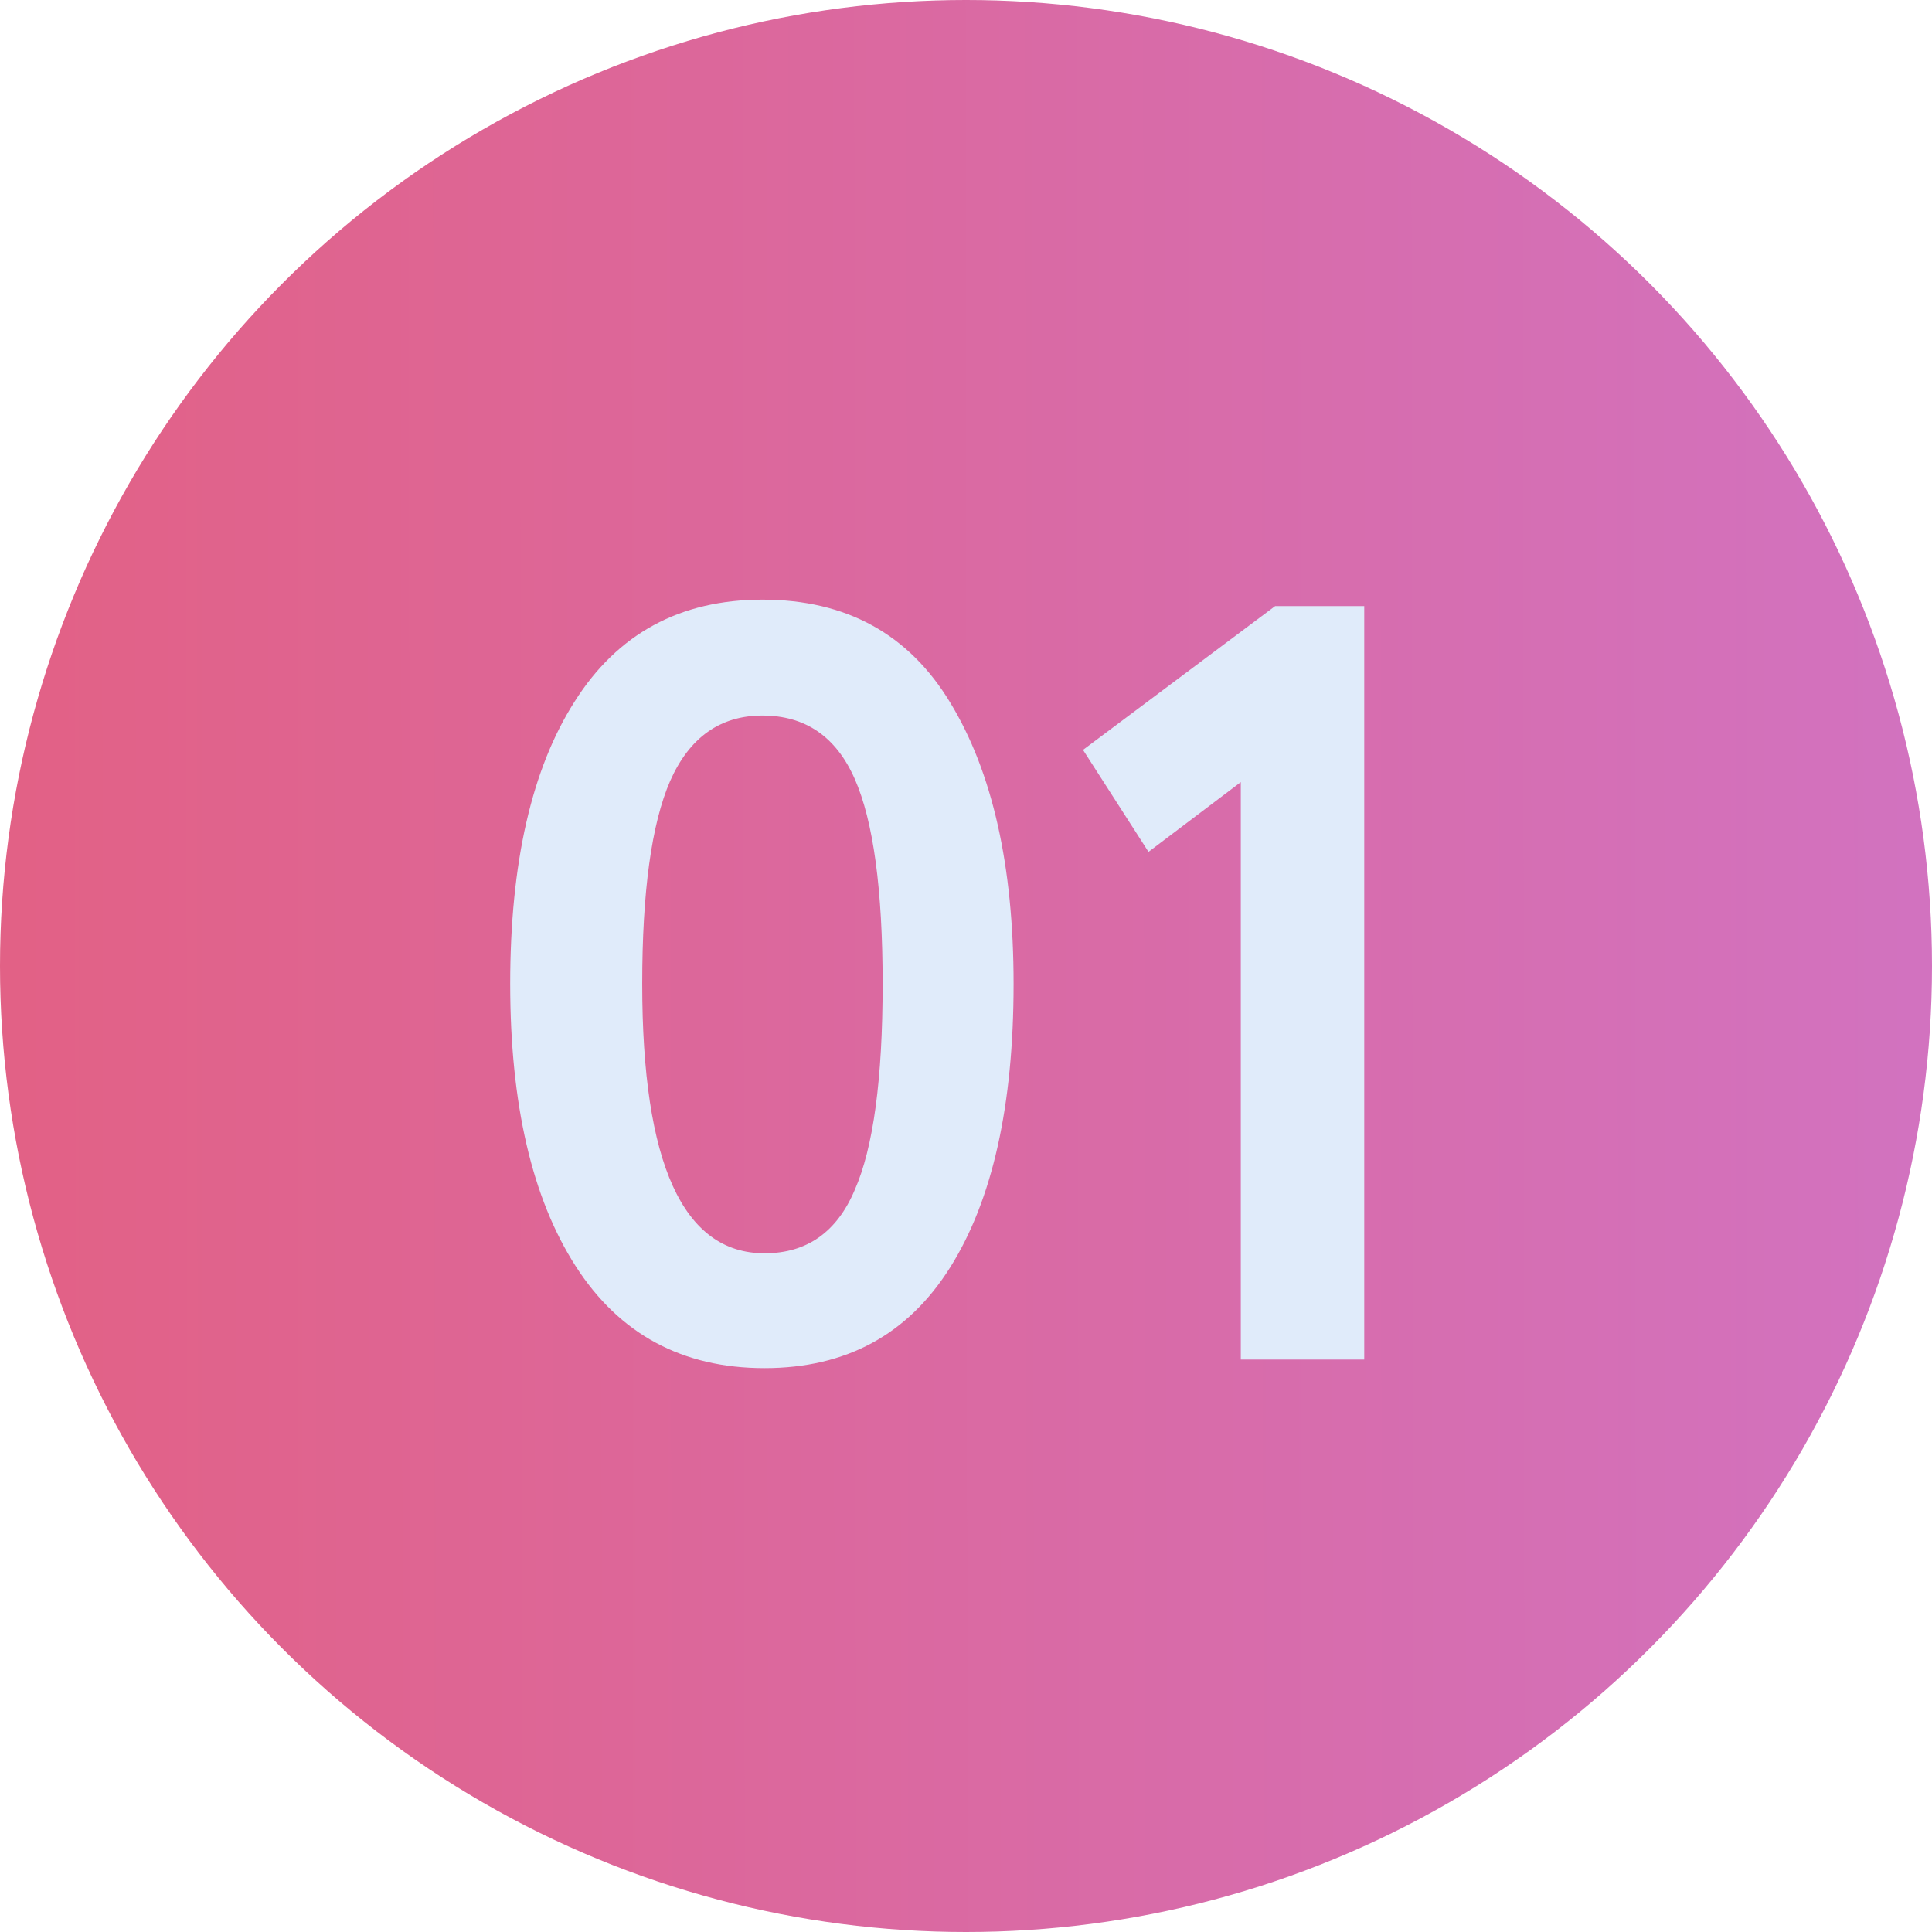 <?xml version="1.0" encoding="UTF-8"?> <svg xmlns="http://www.w3.org/2000/svg" width="54" height="54" viewBox="0 0 54 54" fill="none"> <circle cx="27" cy="27" r="27" fill="url(#paint0_linear_612_129)"></circle> <path d="M21.31 16.76C23.65 16.76 25.4 17.72 26.56 19.64C27.74 21.58 28.33 24.2 28.33 27.5C28.33 30.9 27.74 33.54 26.56 35.42C25.38 37.3 23.65 38.24 21.37 38.24C19.07 38.24 17.31 37.29 16.09 35.39C14.87 33.49 14.26 30.86 14.26 27.5C14.26 24.12 14.86 21.49 16.06 19.61C17.26 17.71 19.01 16.76 21.31 16.76ZM17.95 27.5C17.95 32.52 19.09 35.03 21.37 35.03C22.55 35.03 23.39 34.44 23.89 33.26C24.41 32.08 24.67 30.16 24.67 27.5C24.67 24.86 24.41 22.95 23.89 21.77C23.37 20.59 22.51 20 21.31 20C20.13 20 19.27 20.61 18.73 21.83C18.21 23.03 17.95 24.92 17.95 27.5ZM32.101 23.81L30.271 20.96L35.641 16.94H38.131V38H34.681V21.86L32.101 23.81Z" fill="#E0EBFA"></path> <defs> <linearGradient id="paint0_linear_612_129" x1="0.523" y1="12.046" x2="53.479" y2="11.992" gradientUnits="userSpaceOnUse"> <stop stop-color="#E26186"></stop> <stop offset="1" stop-color="#D272BF"></stop> </linearGradient> </defs> </svg> 